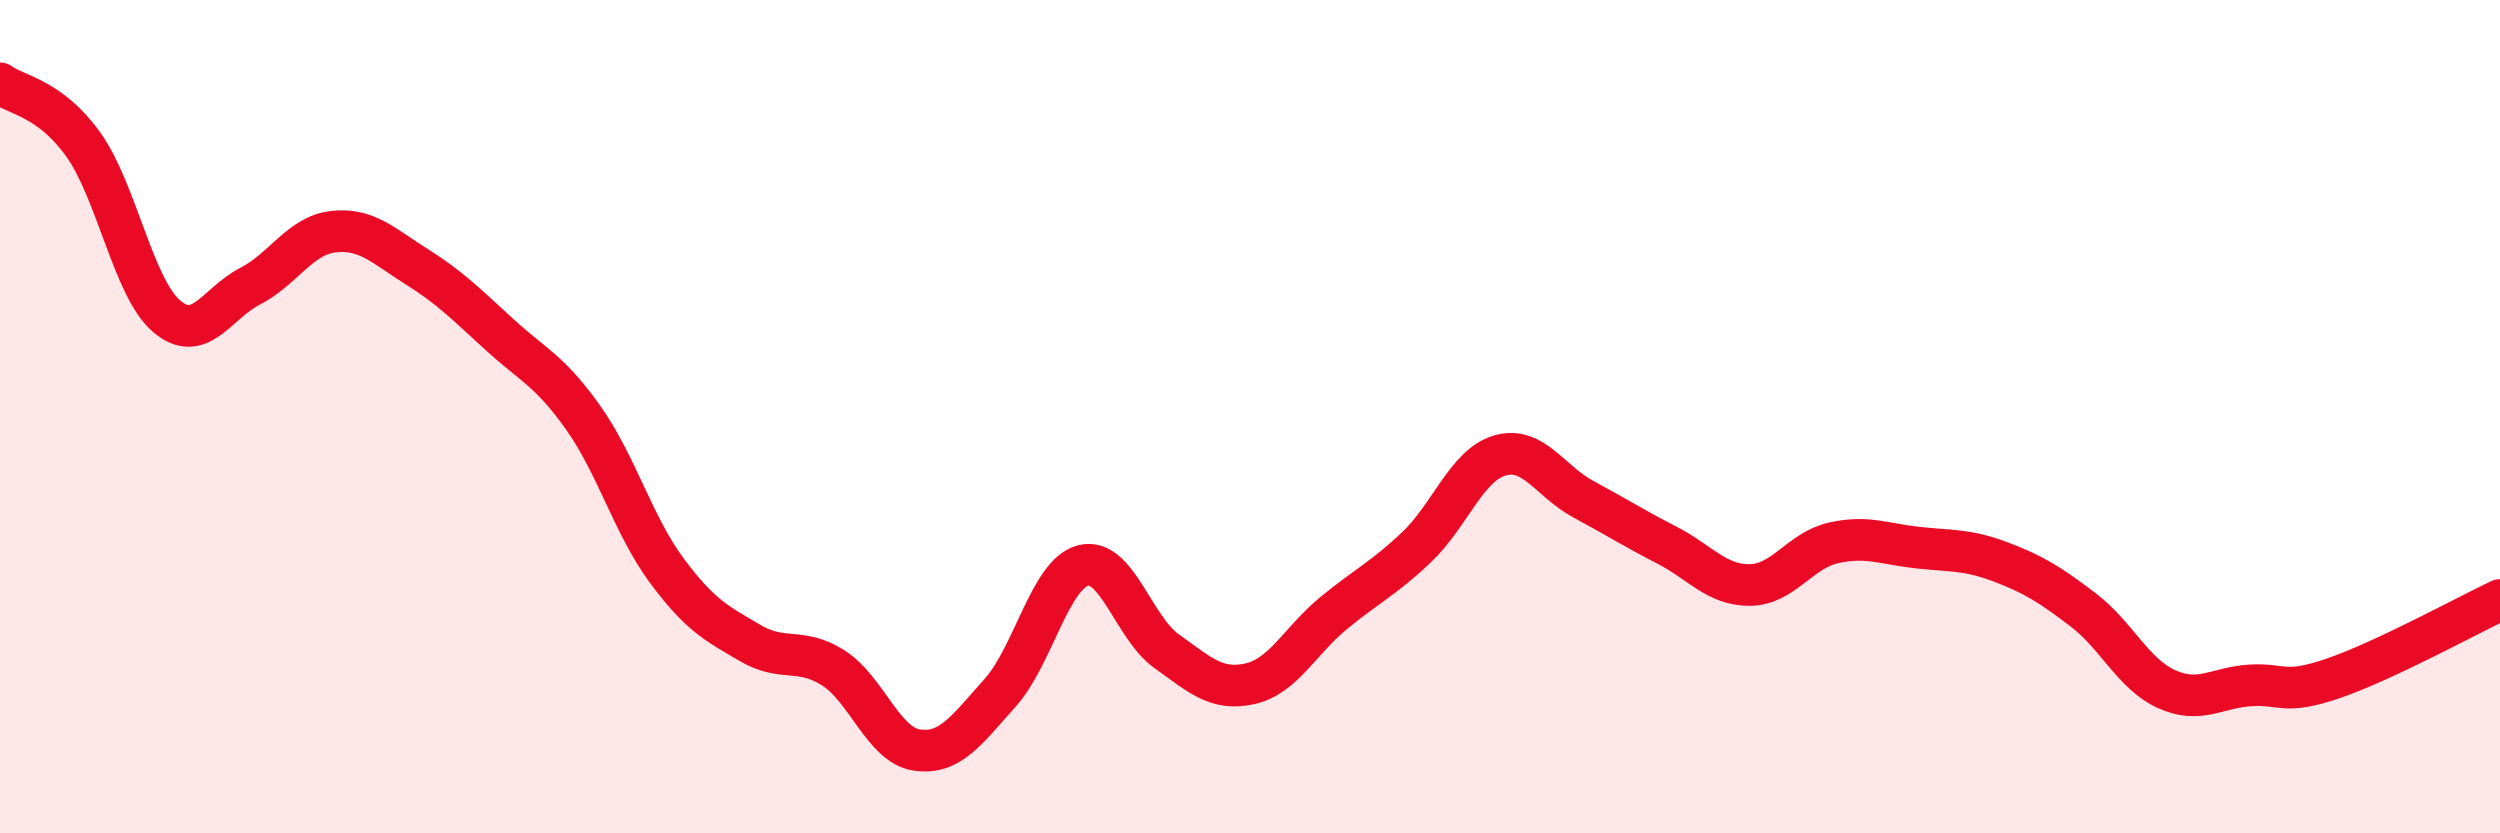 
    <svg width="60" height="20" viewBox="0 0 60 20" xmlns="http://www.w3.org/2000/svg">
      <path
        d="M 0,2 C 0.4,2.29 1.2,2.35 2,3.47 C 2.8,4.59 3.2,6.91 4,7.59 C 4.8,8.27 5.2,7.28 6,6.87 C 6.8,6.46 7.2,5.65 8,5.56 C 8.8,5.47 9.2,5.9 10,6.4 C 10.8,6.9 11.2,7.31 12,8.04 C 12.8,8.77 13.2,8.9 14,10.03 C 14.8,11.16 15.2,12.61 16,13.69 C 16.8,14.77 17.2,14.96 18,15.43 C 18.8,15.9 19.2,15.52 20,16.03 C 20.8,16.54 21.2,17.88 22,18 C 22.8,18.12 23.2,17.52 24,16.63 C 24.8,15.74 25.2,13.77 26,13.57 C 26.8,13.37 27.2,15.06 28,15.63 C 28.8,16.2 29.2,16.59 30,16.41 C 30.8,16.23 31.2,15.38 32,14.72 C 32.8,14.06 33.2,13.89 34,13.13 C 34.8,12.37 35.2,11.16 36,10.93 C 36.8,10.7 37.2,11.55 38,11.98 C 38.8,12.41 39.2,12.67 40,13.08 C 40.8,13.49 41.2,14.05 42,14.04 C 42.8,14.03 43.2,13.21 44,13.03 C 44.8,12.85 45.2,13.05 46,13.14 C 46.8,13.23 47.2,13.18 48,13.48 C 48.8,13.78 49.2,14.03 50,14.64 C 50.8,15.25 51.2,16.18 52,16.54 C 52.8,16.9 53.2,16.5 54,16.45 C 54.8,16.4 54.8,16.69 56,16.28 C 57.2,15.87 59.2,14.78 60,14.4L60 20L0 20Z"
        fill="#EB0A25"
        opacity="0.1"
        stroke-linecap="round"
        stroke-linejoin="round"
      />
      <path
        d="M 0,2 C 0.4,2.29 1.2,2.35 2,3.47 C 2.8,4.59 3.2,6.91 4,7.59 C 4.8,8.27 5.2,7.28 6,6.87 C 6.8,6.46 7.2,5.65 8,5.56 C 8.8,5.47 9.2,5.9 10,6.4 C 10.8,6.9 11.2,7.31 12,8.04 C 12.8,8.77 13.2,8.9 14,10.03 C 14.8,11.16 15.2,12.61 16,13.69 C 16.8,14.77 17.2,14.96 18,15.43 C 18.8,15.9 19.2,15.52 20,16.03 C 20.8,16.54 21.2,17.88 22,18 C 22.8,18.12 23.2,17.52 24,16.63 C 24.8,15.74 25.2,13.77 26,13.57 C 26.8,13.37 27.2,15.06 28,15.63 C 28.8,16.2 29.2,16.59 30,16.41 C 30.8,16.23 31.2,15.38 32,14.72 C 32.8,14.06 33.2,13.89 34,13.13 C 34.8,12.37 35.2,11.16 36,10.93 C 36.8,10.7 37.2,11.55 38,11.98 C 38.8,12.41 39.2,12.67 40,13.08 C 40.8,13.49 41.2,14.05 42,14.04 C 42.8,14.03 43.2,13.21 44,13.03 C 44.8,12.85 45.2,13.05 46,13.14 C 46.8,13.23 47.2,13.18 48,13.48 C 48.8,13.78 49.2,14.03 50,14.64 C 50.8,15.25 51.2,16.18 52,16.54 C 52.8,16.9 53.2,16.5 54,16.45 C 54.8,16.4 54.8,16.69 56,16.28 C 57.2,15.87 59.2,14.78 60,14.4"
        stroke="#EB0A25"
        stroke-width="1"
        fill="none"
        stroke-linecap="round"
        stroke-linejoin="round"
      />
    </svg>
  